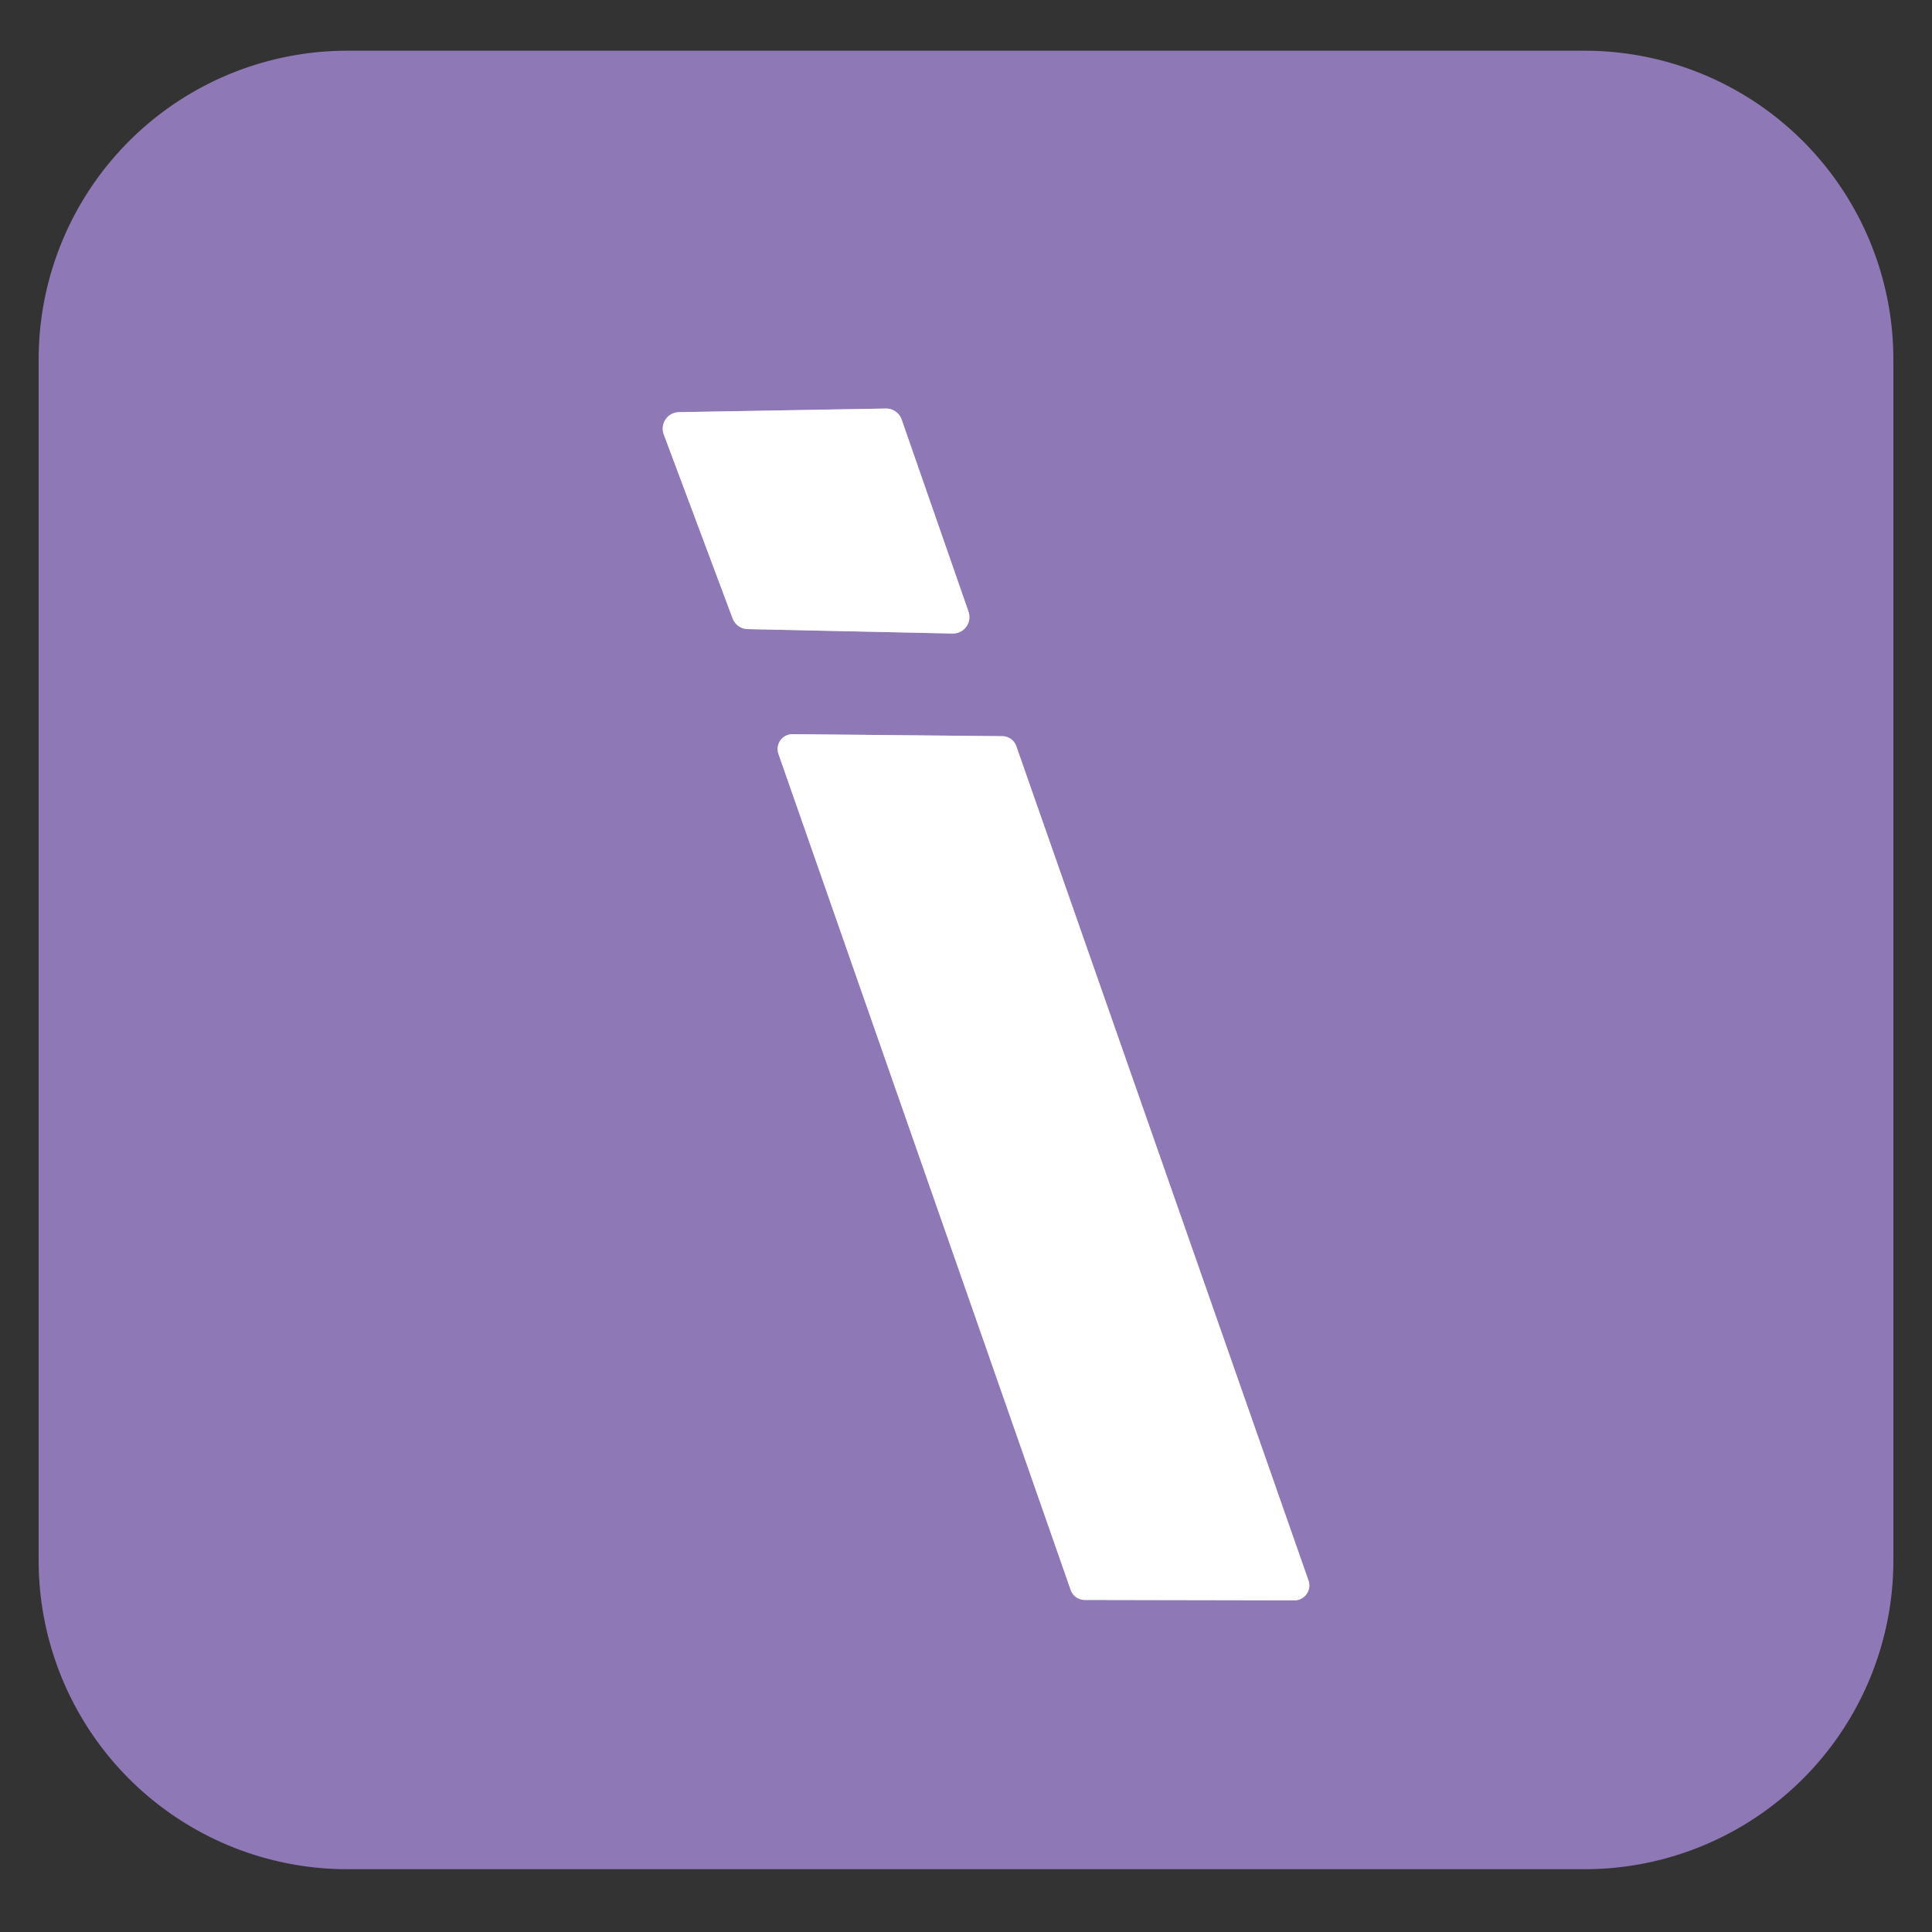 <?xml version="1.0" encoding="UTF-8" standalone="no"?>
<!DOCTYPE svg PUBLIC "-//W3C//DTD SVG 1.1//EN" "http://www.w3.org/Graphics/SVG/1.1/DTD/svg11.dtd">
<svg xmlns="http://www.w3.org/2000/svg" version="1.1" viewBox="0.00 0.00 48.00 48.00">
<rect x="0.00" y="0.00" width="48.00" height="48.00" fill="#333333" stroke="none"/>
<g stroke-width="2.00" fill="none" stroke-linecap="butt">
<path stroke="#c7bcda" vector-effect="non-scaling-stroke" d="
  M 18.20 15.36
  A 0.41 0.41 0.0 0 0 18.58 15.63
  L 23.66 15.74
  A 0.41 0.41 0.0 0 0 24.06 15.19
  L 22.40 10.42
  A 0.41 0.41 0.0 0 0 22.00 10.15
  L 16.87 10.24
  A 0.41 0.41 0.0 0 0 16.49 10.79
  L 18.20 15.36"
/>
<path stroke="#c7bcda" vector-effect="non-scaling-stroke" d="
  M 26.60 39.50
  A 0.37 0.37 0.0 0 0 26.95 39.75
  L 32.16 39.76
  A 0.37 0.37 0.0 0 0 32.51 39.27
  L 25.25 18.54
  A 0.37 0.37 0.0 0 0 24.90 18.29
  L 19.70 18.24
  A 0.37 0.37 0.0 0 0 19.34 18.73
  L 26.60 39.50"
/>
</g>
<path fill="#8e78b5" d="
  M 47.04 38.77
  A 7.67 7.67 0.0 0 1 39.37 46.44
  L 8.63 46.44
  A 7.67 7.67 0.0 0 1 0.96 38.77
  L 0.96 8.93
  A 7.67 7.67 0.0 0 1 8.63 1.26
  L 39.37 1.26
  A 7.67 7.67 0.0 0 1 47.04 8.93
  L 47.04 38.77
  Z
  M 18.20 15.36
  A 0.41 0.41 0.0 0 0 18.58 15.63
  L 23.66 15.74
  A 0.41 0.41 0.0 0 0 24.06 15.19
  L 22.40 10.42
  A 0.41 0.41 0.0 0 0 22.00 10.15
  L 16.87 10.24
  A 0.41 0.41 0.0 0 0 16.49 10.79
  L 18.20 15.36
  Z
  M 26.60 39.50
  A 0.37 0.37 0.0 0 0 26.95 39.75
  L 32.16 39.76
  A 0.37 0.37 0.0 0 0 32.51 39.27
  L 25.25 18.54
  A 0.37 0.37 0.0 0 0 24.90 18.29
  L 19.70 18.24
  A 0.37 0.37 0.0 0 0 19.34 18.73
  L 26.60 39.50
  Z"
/>
<path fill="#ffffff" d="
  M 18.20 15.36
  L 16.49 10.79
  A 0.41 0.41 0.0 0 1 16.87 10.24
  L 22.00 10.15
  A 0.41 0.41 0.0 0 1 22.40 10.42
  L 24.06 15.19
  A 0.41 0.41 0.0 0 1 23.66 15.74
  L 18.58 15.63
  A 0.41 0.41 0.0 0 1 18.20 15.36
  Z"
/>
<path fill="#ffffff" d="
  M 26.60 39.50
  L 19.34 18.73
  A 0.37 0.37 0.0 0 1 19.70 18.24
  L 24.90 18.29
  A 0.37 0.37 0.0 0 1 25.25 18.54
  L 32.51 39.27
  A 0.37 0.37 0.0 0 1 32.16 39.76
  L 26.95 39.75
  A 0.37 0.37 0.0 0 1 26.60 39.50
  Z"
/>
</svg>
